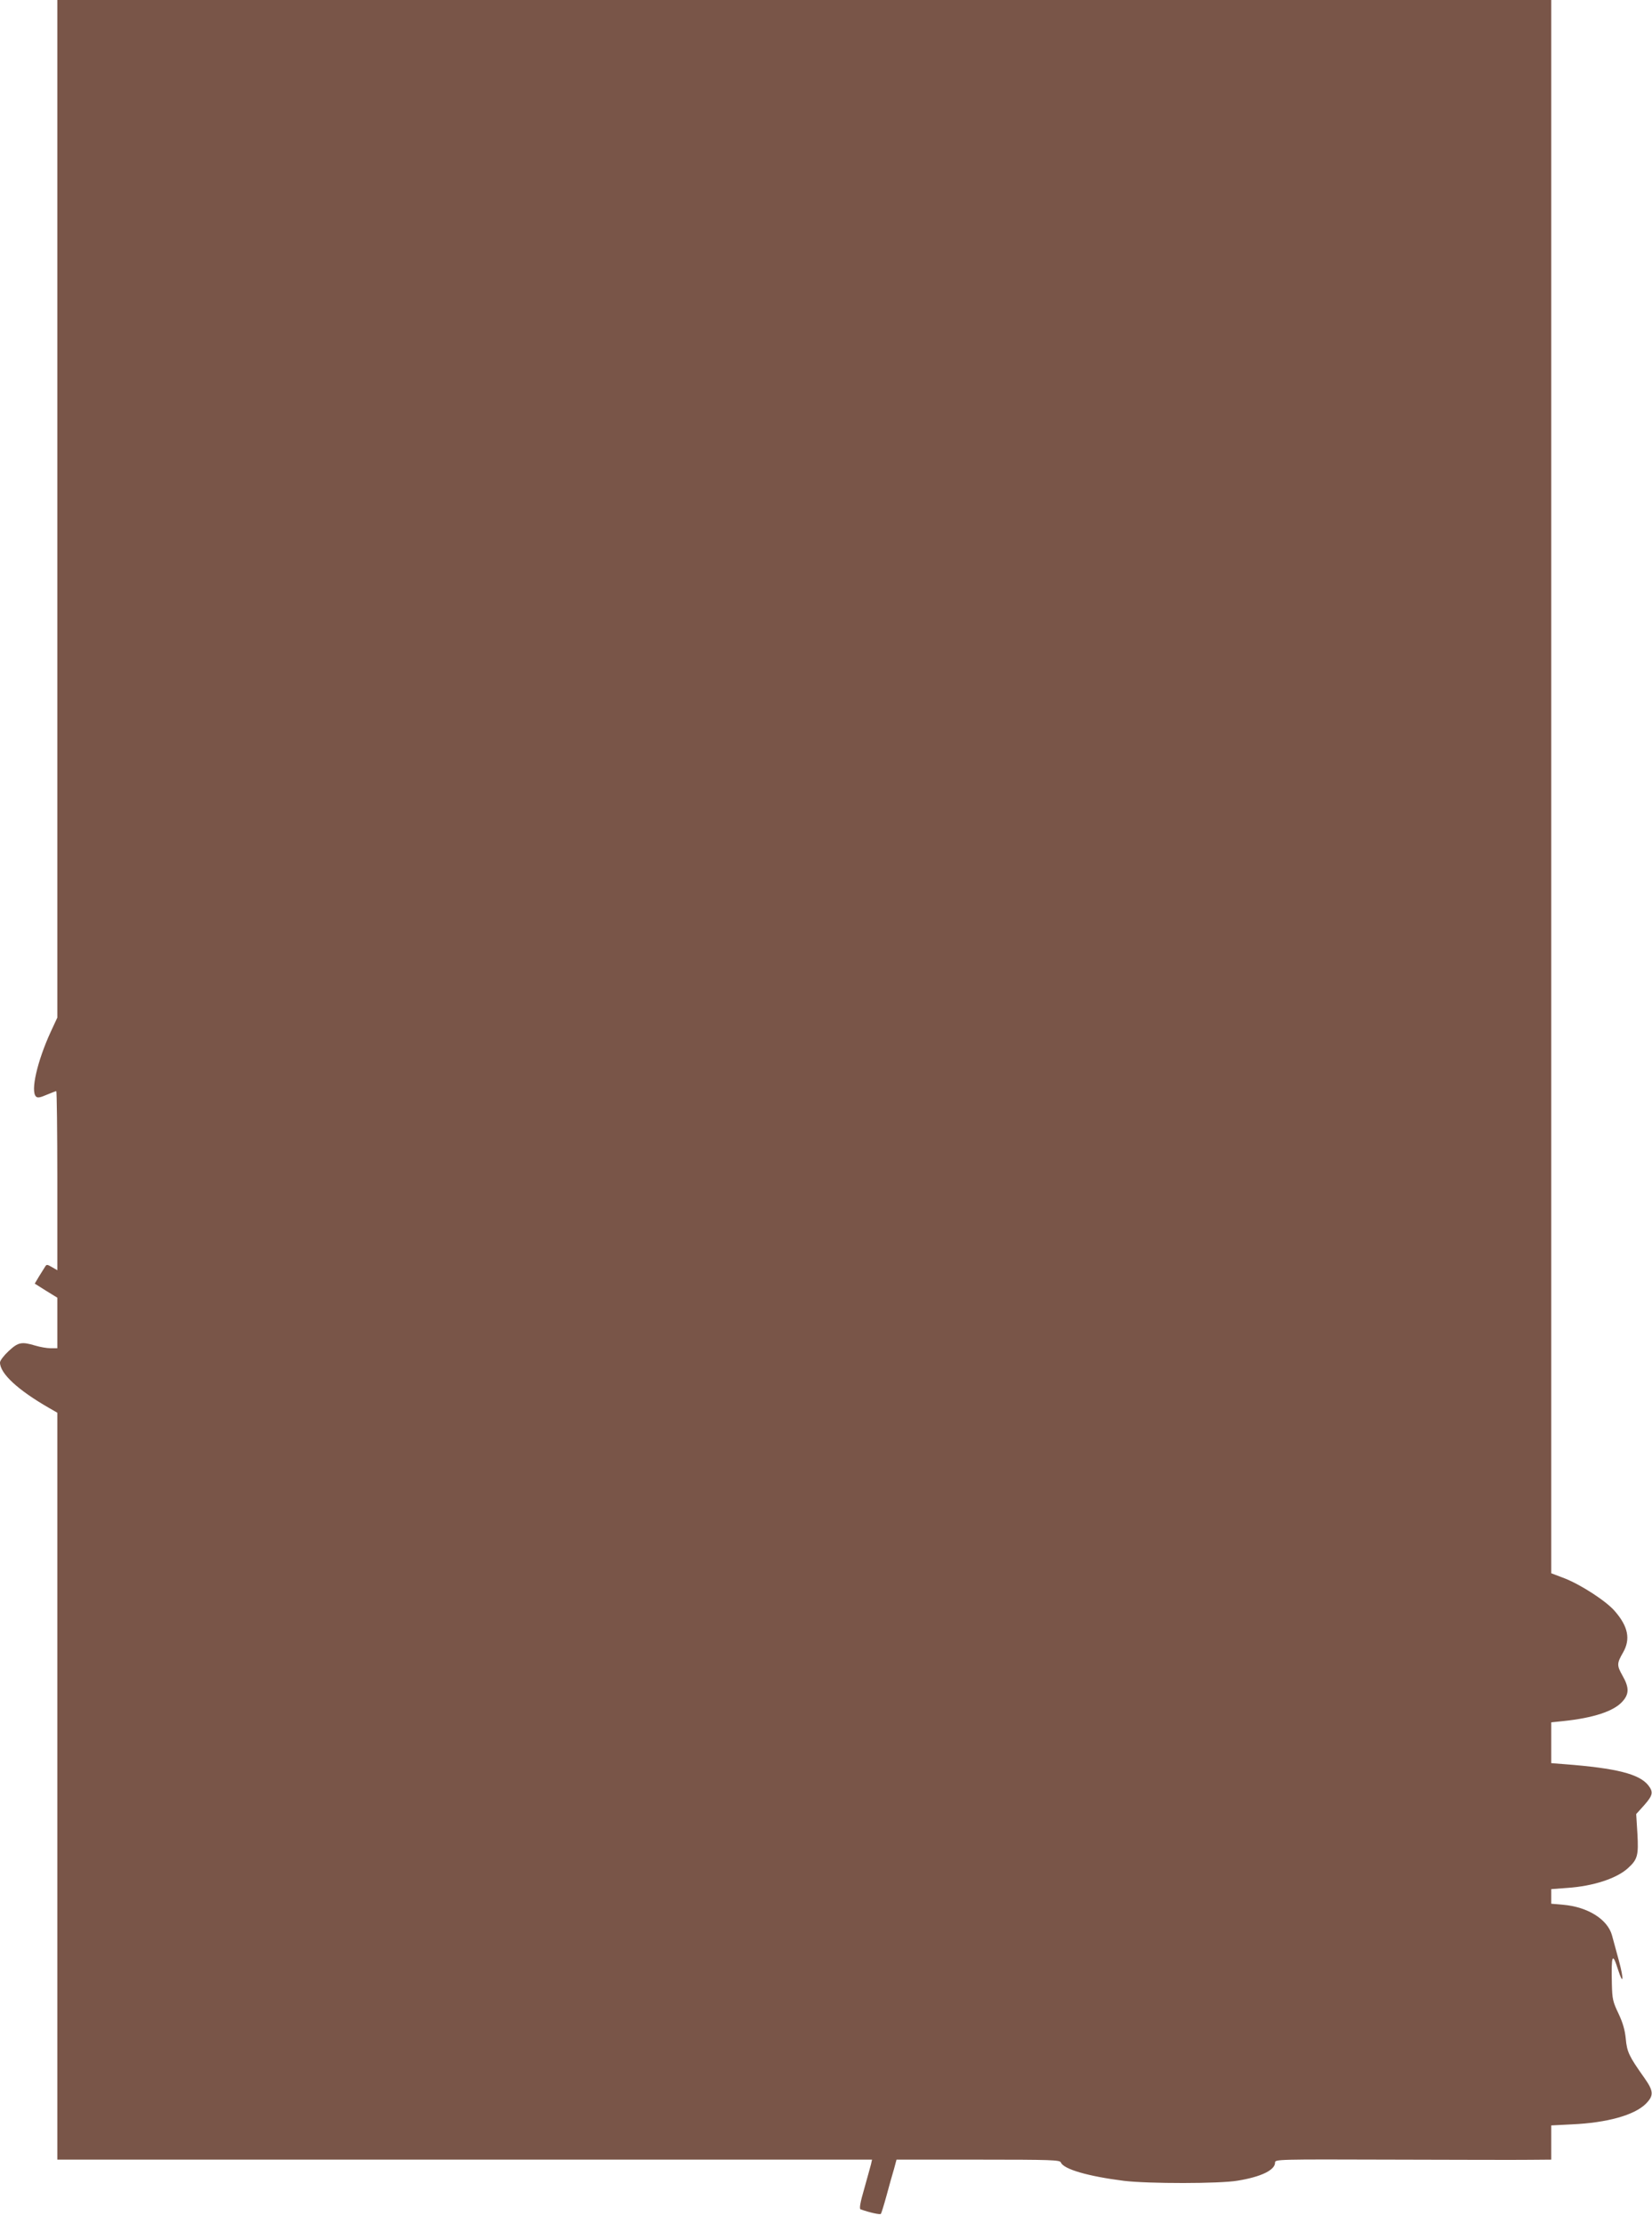 <?xml version="1.0" standalone="no"?>
<!DOCTYPE svg PUBLIC "-//W3C//DTD SVG 20010904//EN"
 "http://www.w3.org/TR/2001/REC-SVG-20010904/DTD/svg10.dtd">
<svg version="1.0" xmlns="http://www.w3.org/2000/svg"
 width="951pt" height="1280pt" viewBox="0 0 951 1280"
 preserveAspectRatio="xMidYMid meet">
<g transform="translate(0,1280) scale(0.1,-0.1)"
fill="#795548" stroke="none">
<path d="M330 9871 l0 -2928 -39 -84 c-76 -166 -116 -338 -84 -370 9 -9 23 -7
62 10 27 11 52 21 55 21 3 0 6 -232 6 -516 l0 -515 -31 18 c-27 16 -31 16 -39
3 -5 -8 -21 -34 -35 -56 l-25 -42 65 -41 65 -40 0 -146 0 -145 -38 0 c-22 0
-61 7 -88 15 -80 24 -99 20 -154 -31 -28 -26 -50 -55 -50 -66 0 -63 102 -158
283 -262 l47 -27 0 -2149 0 -2150 2345 0 2345 0 -6 -27 c-4 -16 -22 -79 -39
-141 -23 -78 -29 -115 -21 -118 50 -18 112 -32 117 -26 3 4 18 52 33 107 15
55 34 124 43 153 l14 52 470 0 c424 0 470 -2 476 -16 15 -39 157 -80 363 -106
141 -17 551 -17 655 1 135 22 215 61 215 104 0 19 12 19 673 17 369 -1 727 -2
795 -1 l122 1 0 99 0 98 118 6 c204 9 359 53 425 117 49 49 47 74 -8 152 -88
124 -99 148 -106 224 -5 51 -17 92 -42 145 -32 67 -36 83 -38 169 -4 170 3
187 35 85 31 -96 35 -60 6 48 -15 56 -33 122 -40 147 -25 93 -140 165 -282
177 l-68 6 0 42 0 42 93 7 c149 10 286 55 350 115 54 49 60 73 53 197 l-7 113
46 51 c50 57 54 75 24 114 -52 66 -184 99 -481 122 l-78 6 0 117 0 118 68 7
c174 18 293 57 342 113 39 43 39 81 0 149 -33 59 -33 70 4 134 43 76 29 149
-49 238 -49 57 -196 152 -289 188 l-76 29 0 4528 0 4527 -4300 0 -4300 0 0
-2929z"/>
</g>
</svg>
